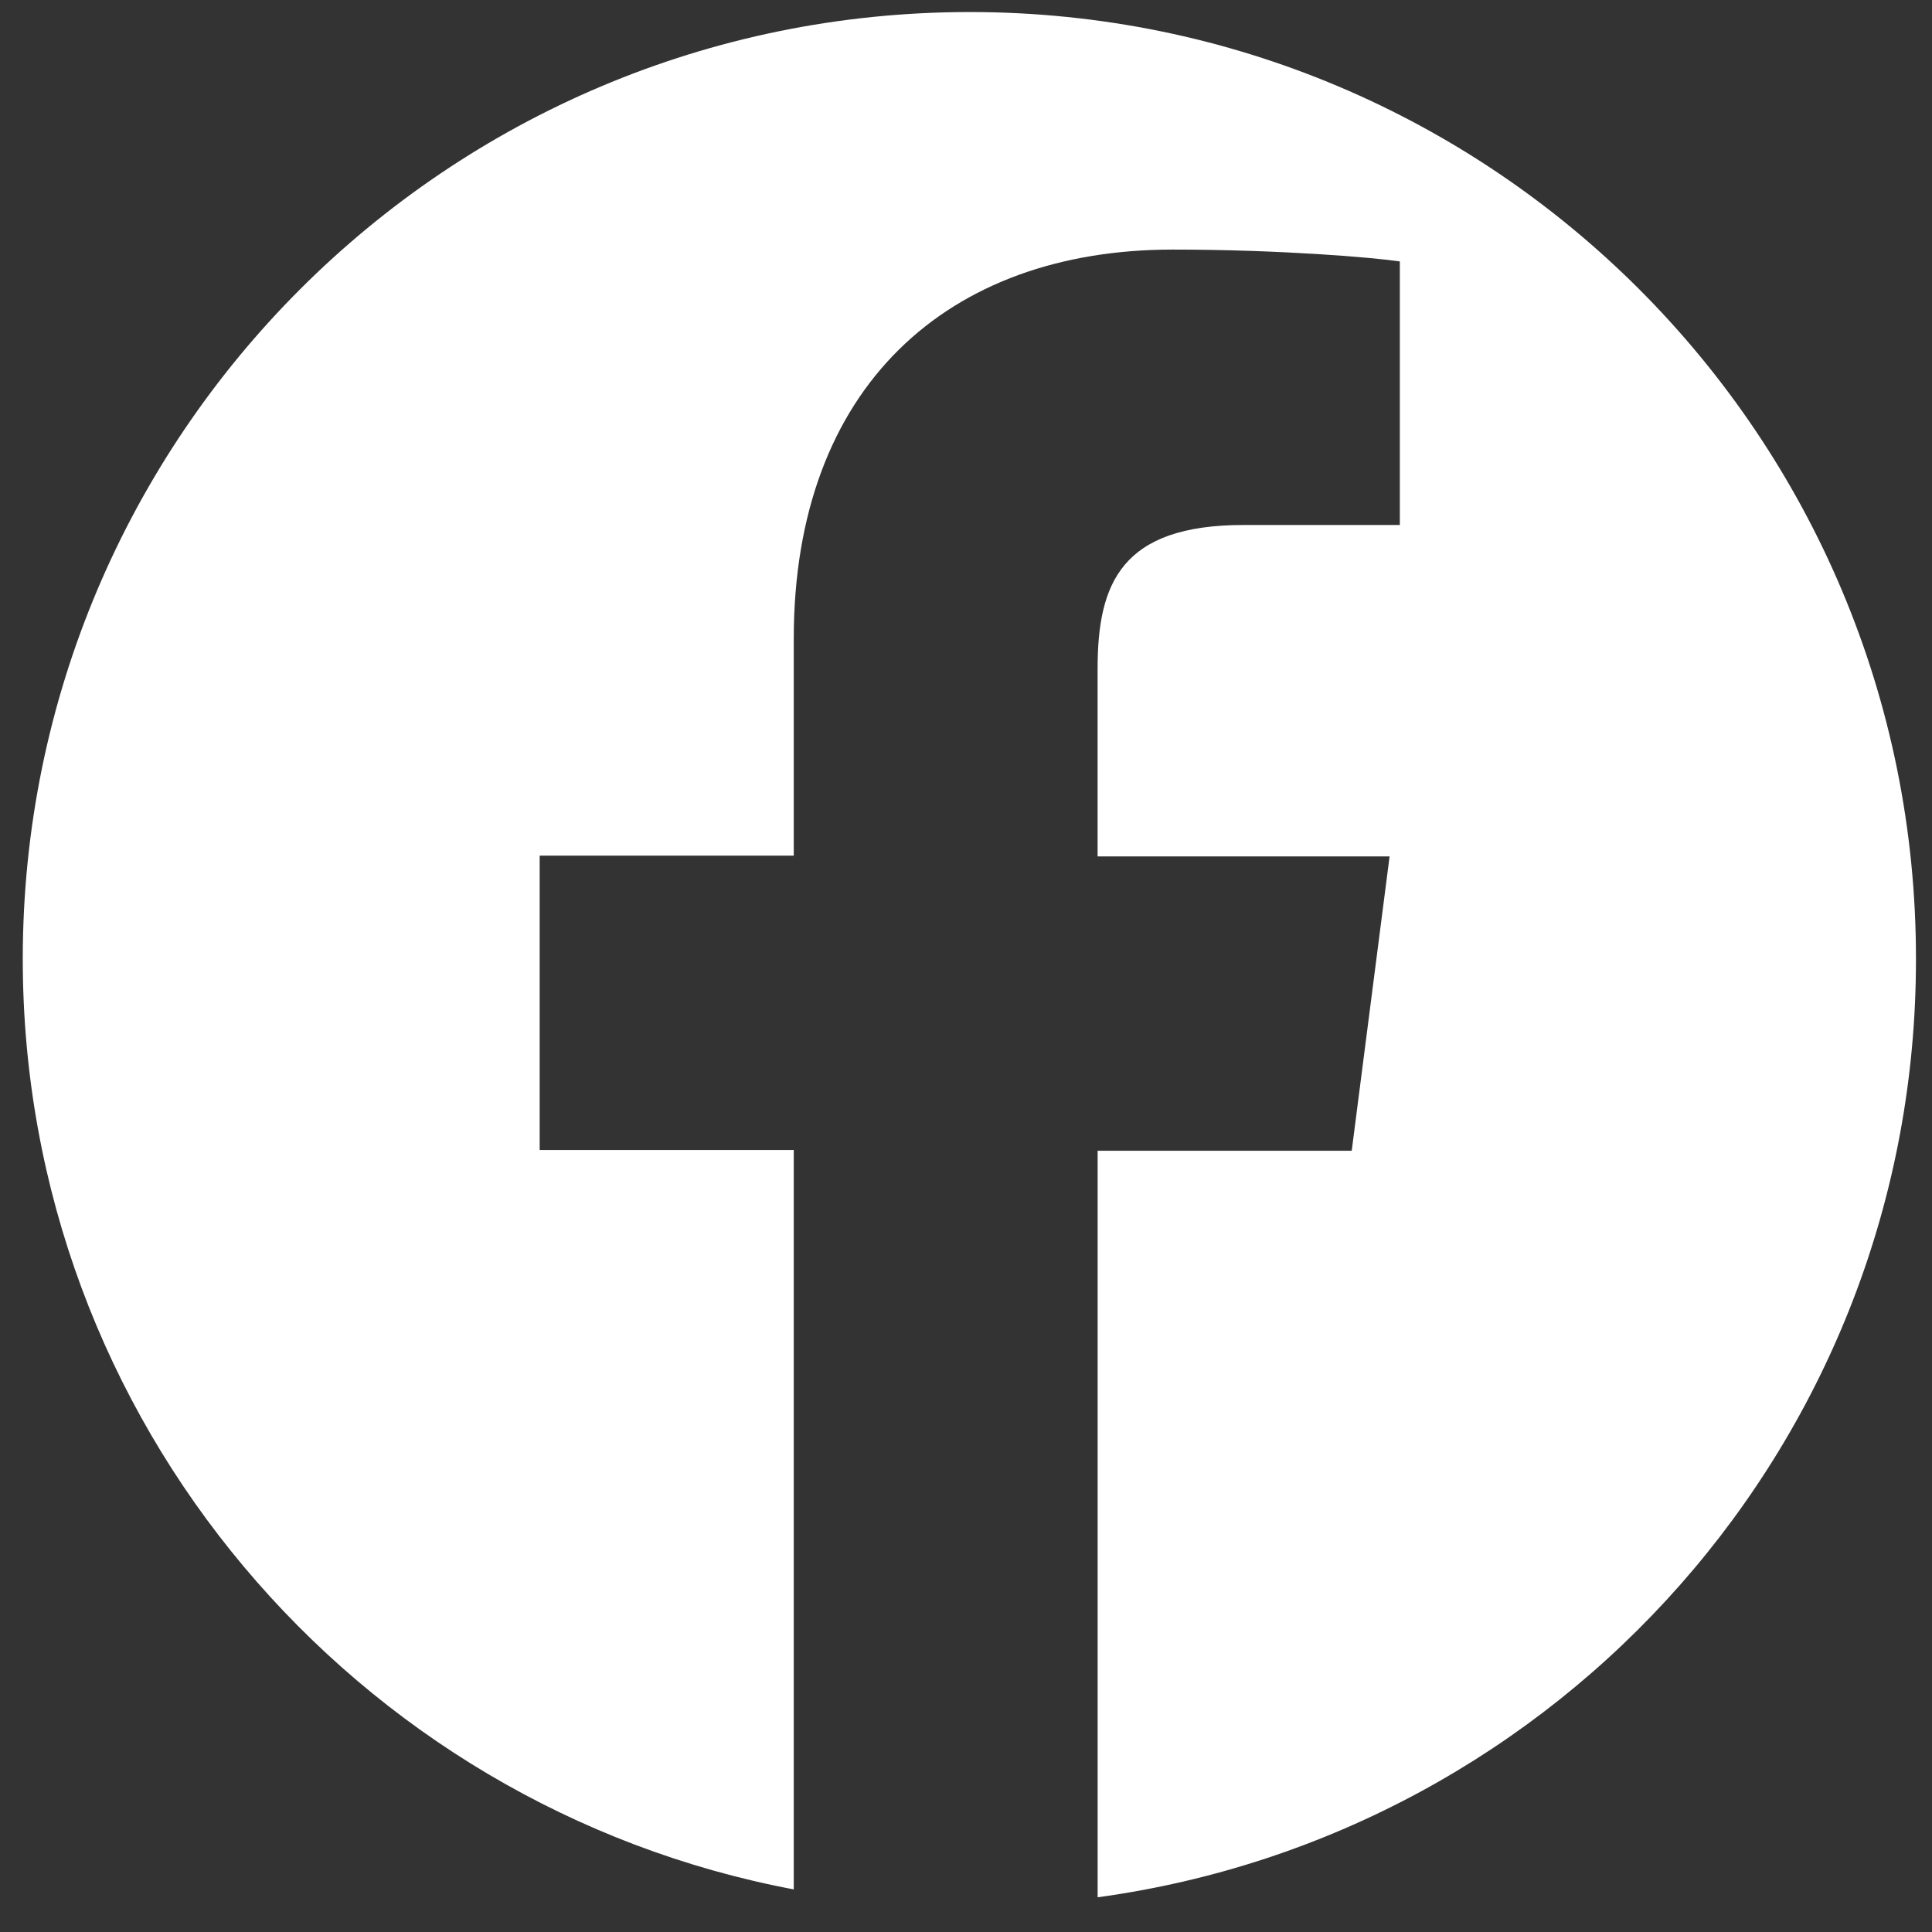 <?xml version="1.0" encoding="UTF-8"?>
<svg id="_レイヤー_2" data-name="レイヤー 2" xmlns="http://www.w3.org/2000/svg" xmlns:xlink="http://www.w3.org/1999/xlink" viewBox="0 0 60 60">
  <rect x="0" y="0" width="60" height="60" fill="#333333" stroke="none"/>
  <defs>
    <style>
      .cls-1 {
        fill: none;
      }

      .cls-2 {
        clip-path: url(#clippath);
      }

      .cls-3 {
        fill: #fff;
      }
    </style>
    <clipPath id="clippath">
      <rect class="cls-1" width="60" height="60"/>
    </clipPath>
  </defs>
  <g id="_レイヤー_1-2" data-name="レイヤー 1">
    <g class="cls-2">
      <path class="cls-3" d="m30.116.374C13.867.374.707,13.534.707,29.783c0,14.361,10.318,26.321,23.944,28.894v-22.963h-7.891v-9.141h7.891v-6.74c0-7.818,4.779-12.082,11.764-12.082,3.358,0,6.225.245,7.058.368v8.185h-4.852c-3.799,0-4.534,1.814-4.534,4.46v5.833h9.068l-1.176,9.141h-7.891v23.184c14.361-1.961,25.414-14.214,25.414-29.115.025-16.273-13.136-29.433-29.384-29.433Z"/>
    </g>
  </g>
</svg>